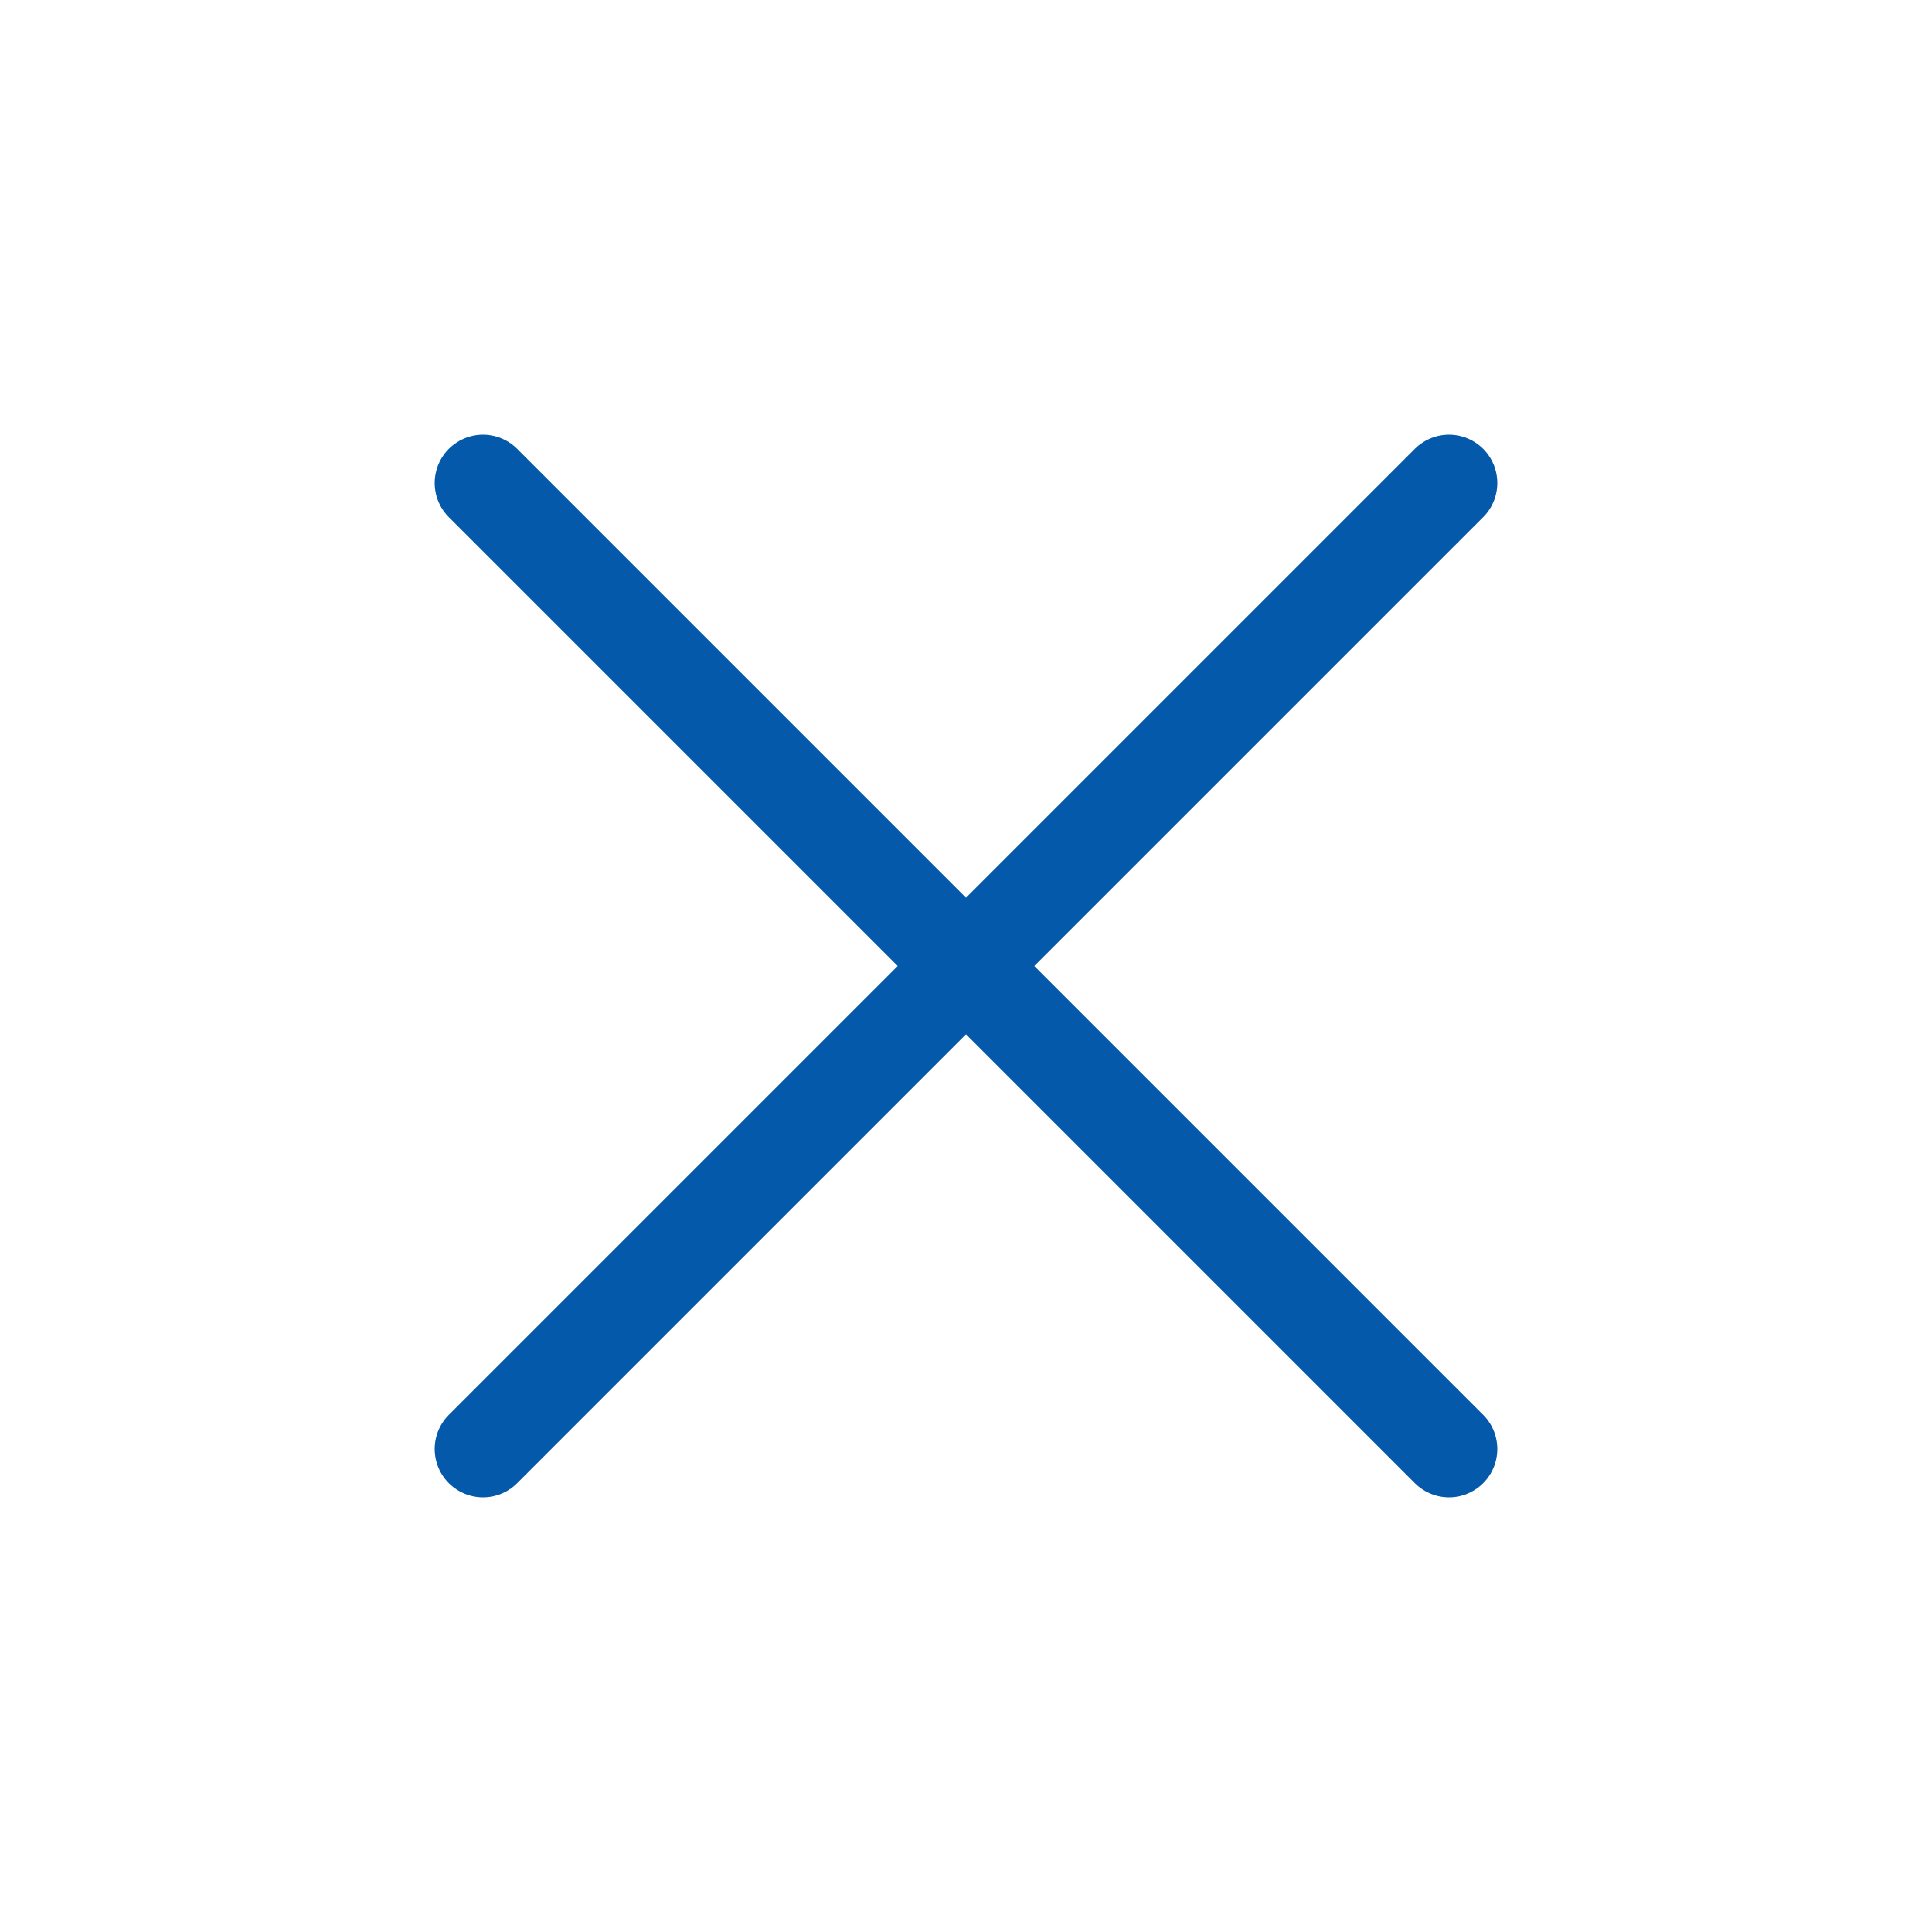 <svg width="40" height="40" viewBox="0 0 40 40" fill="none" xmlns="http://www.w3.org/2000/svg">
<path d="M30 10L10 30" stroke="#0559AA" stroke-width="2" stroke-linecap="round" stroke-linejoin="round"/>
<path d="M10 10L30 30" stroke="#0559AA" stroke-width="2" stroke-linecap="round" stroke-linejoin="round"/>
</svg>
